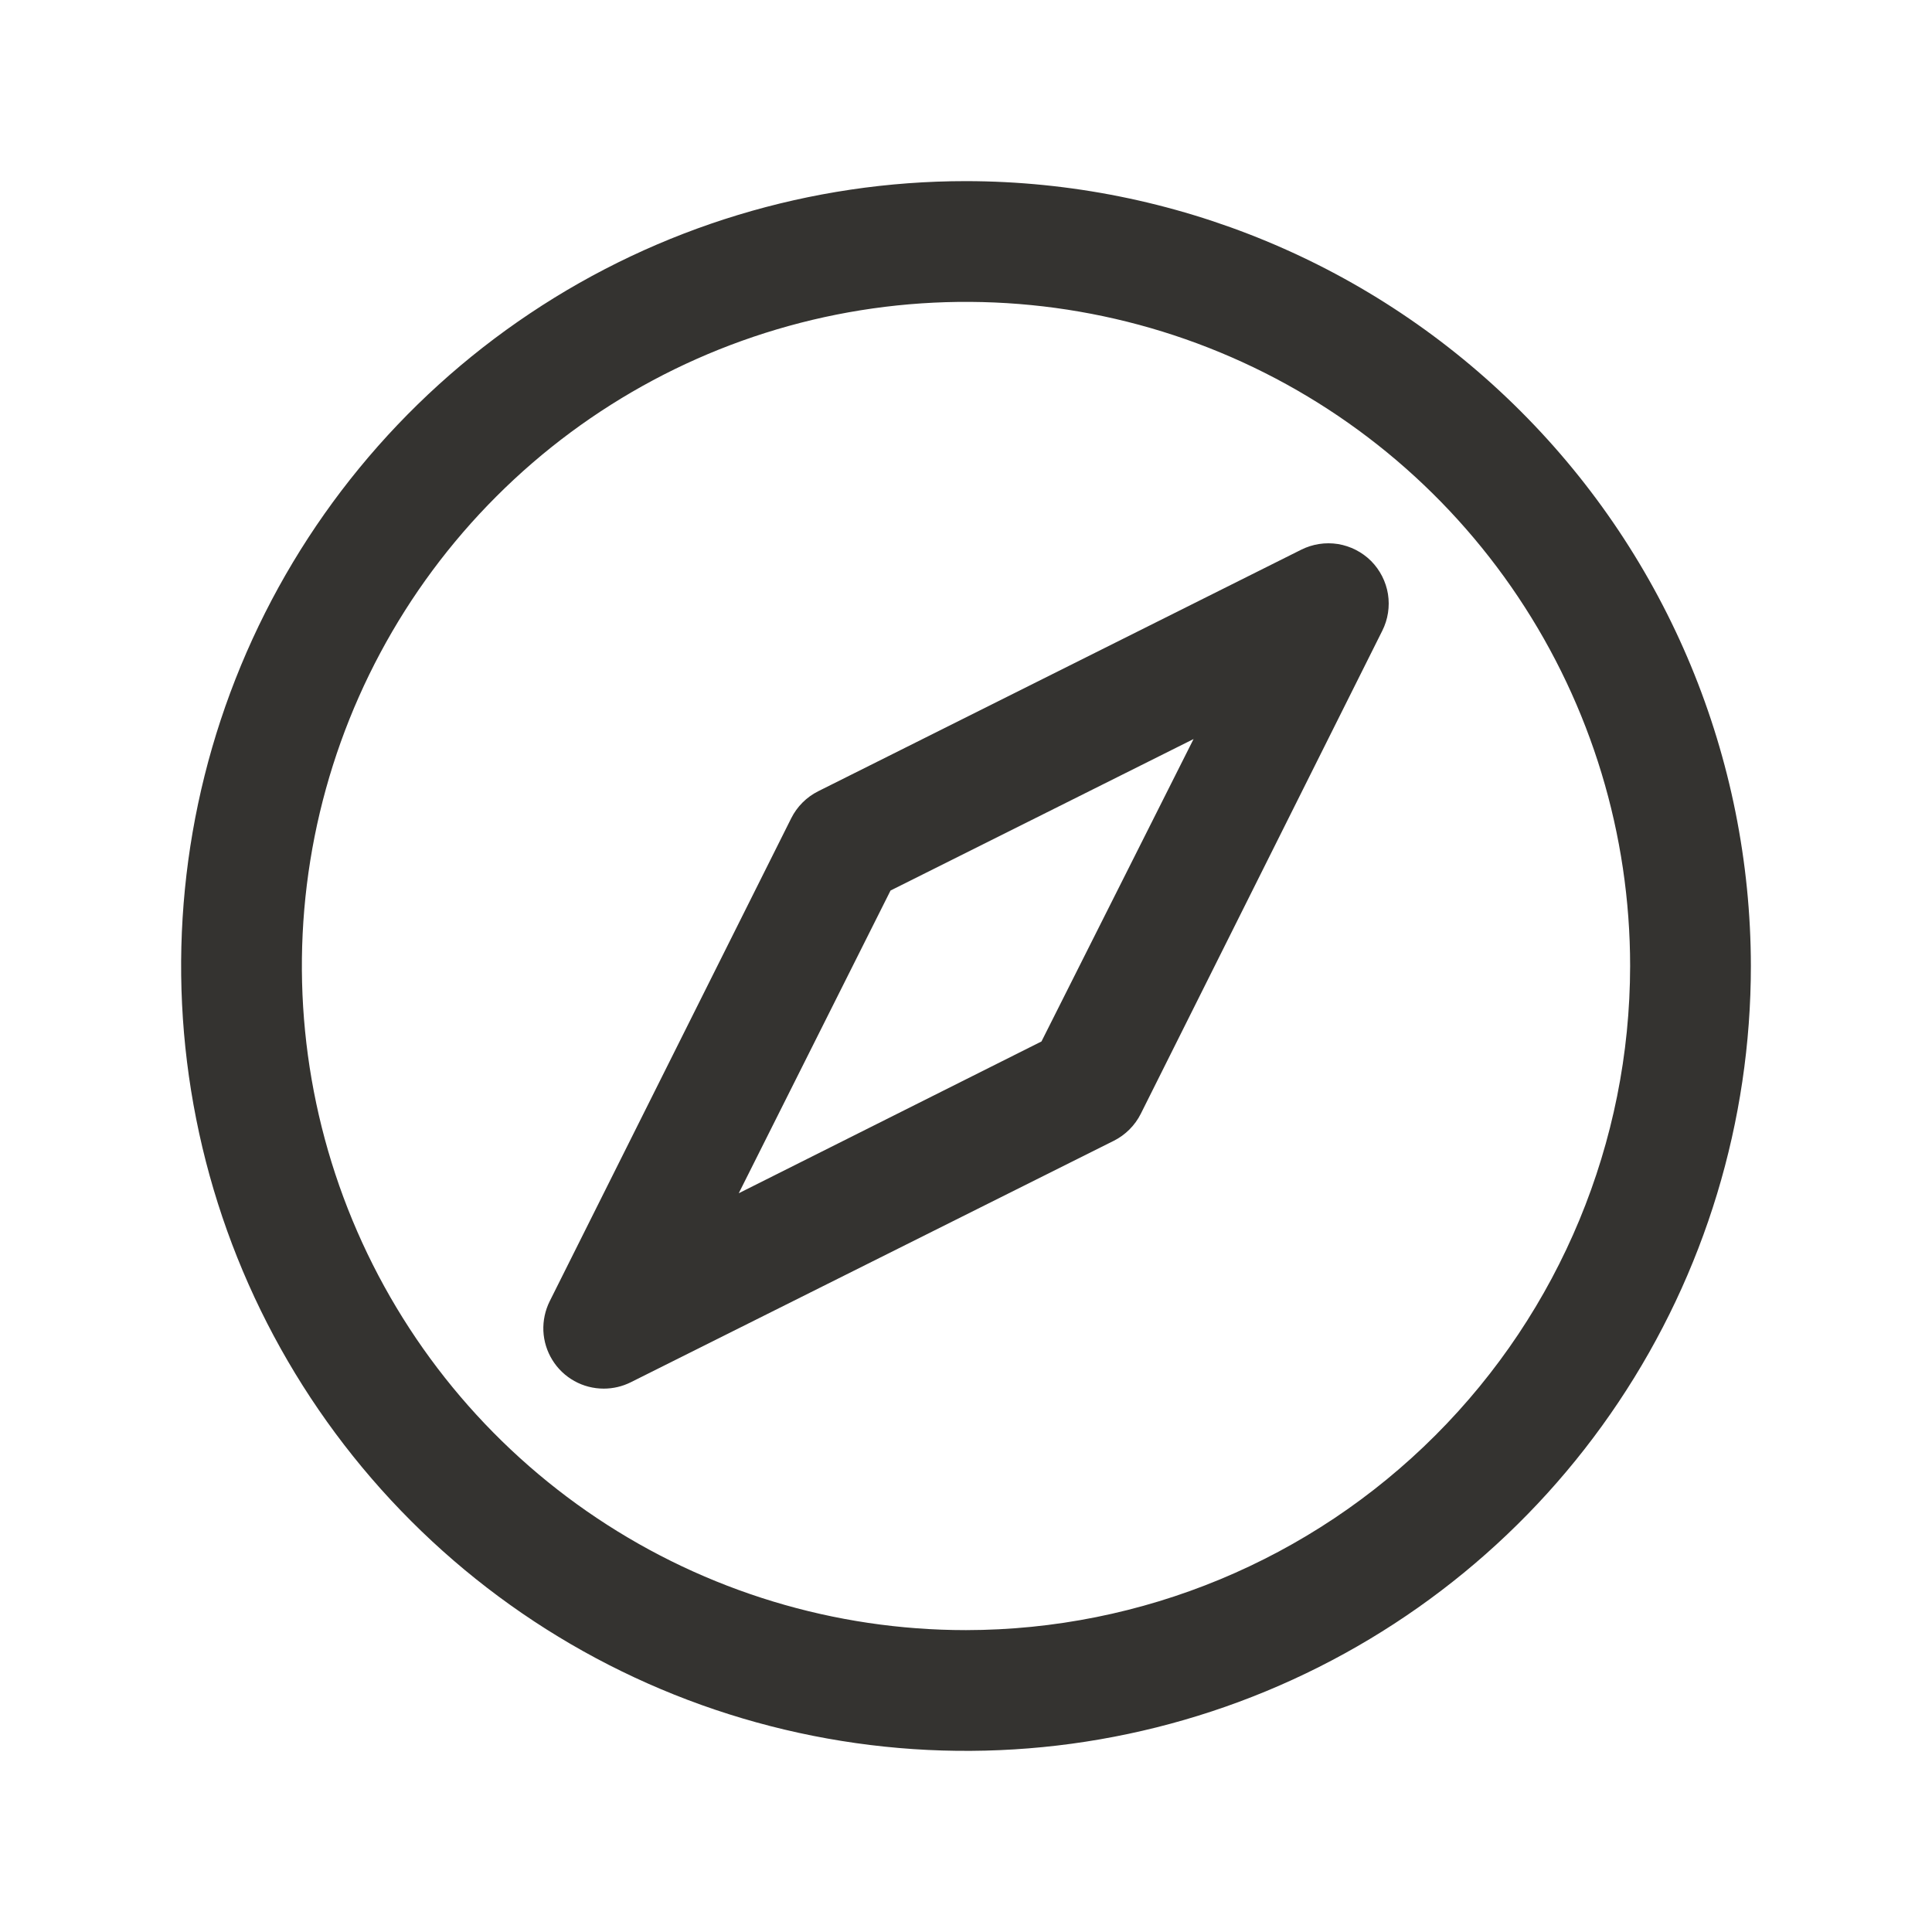 <svg width="32" height="32" viewBox="0 0 32 32" fill="none" xmlns="http://www.w3.org/2000/svg">
<path d="M16 3C13.429 3 10.915 3.762 8.778 5.191C6.64 6.619 4.974 8.65 3.99 11.025C3.006 13.401 2.748 16.014 3.25 18.536C3.751 21.058 4.99 23.374 6.808 25.192C8.626 27.011 10.942 28.249 13.464 28.75C15.986 29.252 18.599 28.994 20.975 28.01C23.35 27.026 25.381 25.36 26.809 23.222C28.238 21.085 29 18.571 29 16C28.996 12.553 27.626 9.249 25.188 6.812C22.751 4.374 19.447 3.004 16 3ZM16 27C13.824 27 11.698 26.355 9.889 25.146C8.08 23.938 6.67 22.22 5.837 20.209C5.005 18.2 4.787 15.988 5.211 13.854C5.636 11.72 6.683 9.76 8.222 8.222C9.76 6.683 11.72 5.636 13.854 5.211C15.988 4.787 18.2 5.005 20.209 5.837C22.22 6.67 23.938 8.08 25.146 9.889C26.355 11.698 27 13.824 27 16C26.997 18.916 25.837 21.712 23.774 23.774C21.712 25.837 18.916 26.997 16 27ZM21.552 9.105L13.553 13.105C13.359 13.202 13.202 13.359 13.105 13.553L9.105 21.552C9.029 21.705 8.993 21.875 9 22.045C9.008 22.215 9.059 22.381 9.149 22.526C9.238 22.671 9.364 22.791 9.513 22.874C9.662 22.957 9.829 23 10 23C10.155 23 10.308 22.964 10.447 22.895L18.448 18.895C18.641 18.798 18.798 18.641 18.895 18.448L22.895 10.447C22.989 10.26 23.022 10.047 22.989 9.839C22.955 9.632 22.857 9.44 22.709 9.291C22.56 9.143 22.368 9.045 22.161 9.011C21.953 8.978 21.74 9.011 21.552 9.105ZM17.25 17.25L12.236 19.764L14.75 14.75L19.769 12.241L17.25 17.25Z" fill="#343330"/>
</svg>

